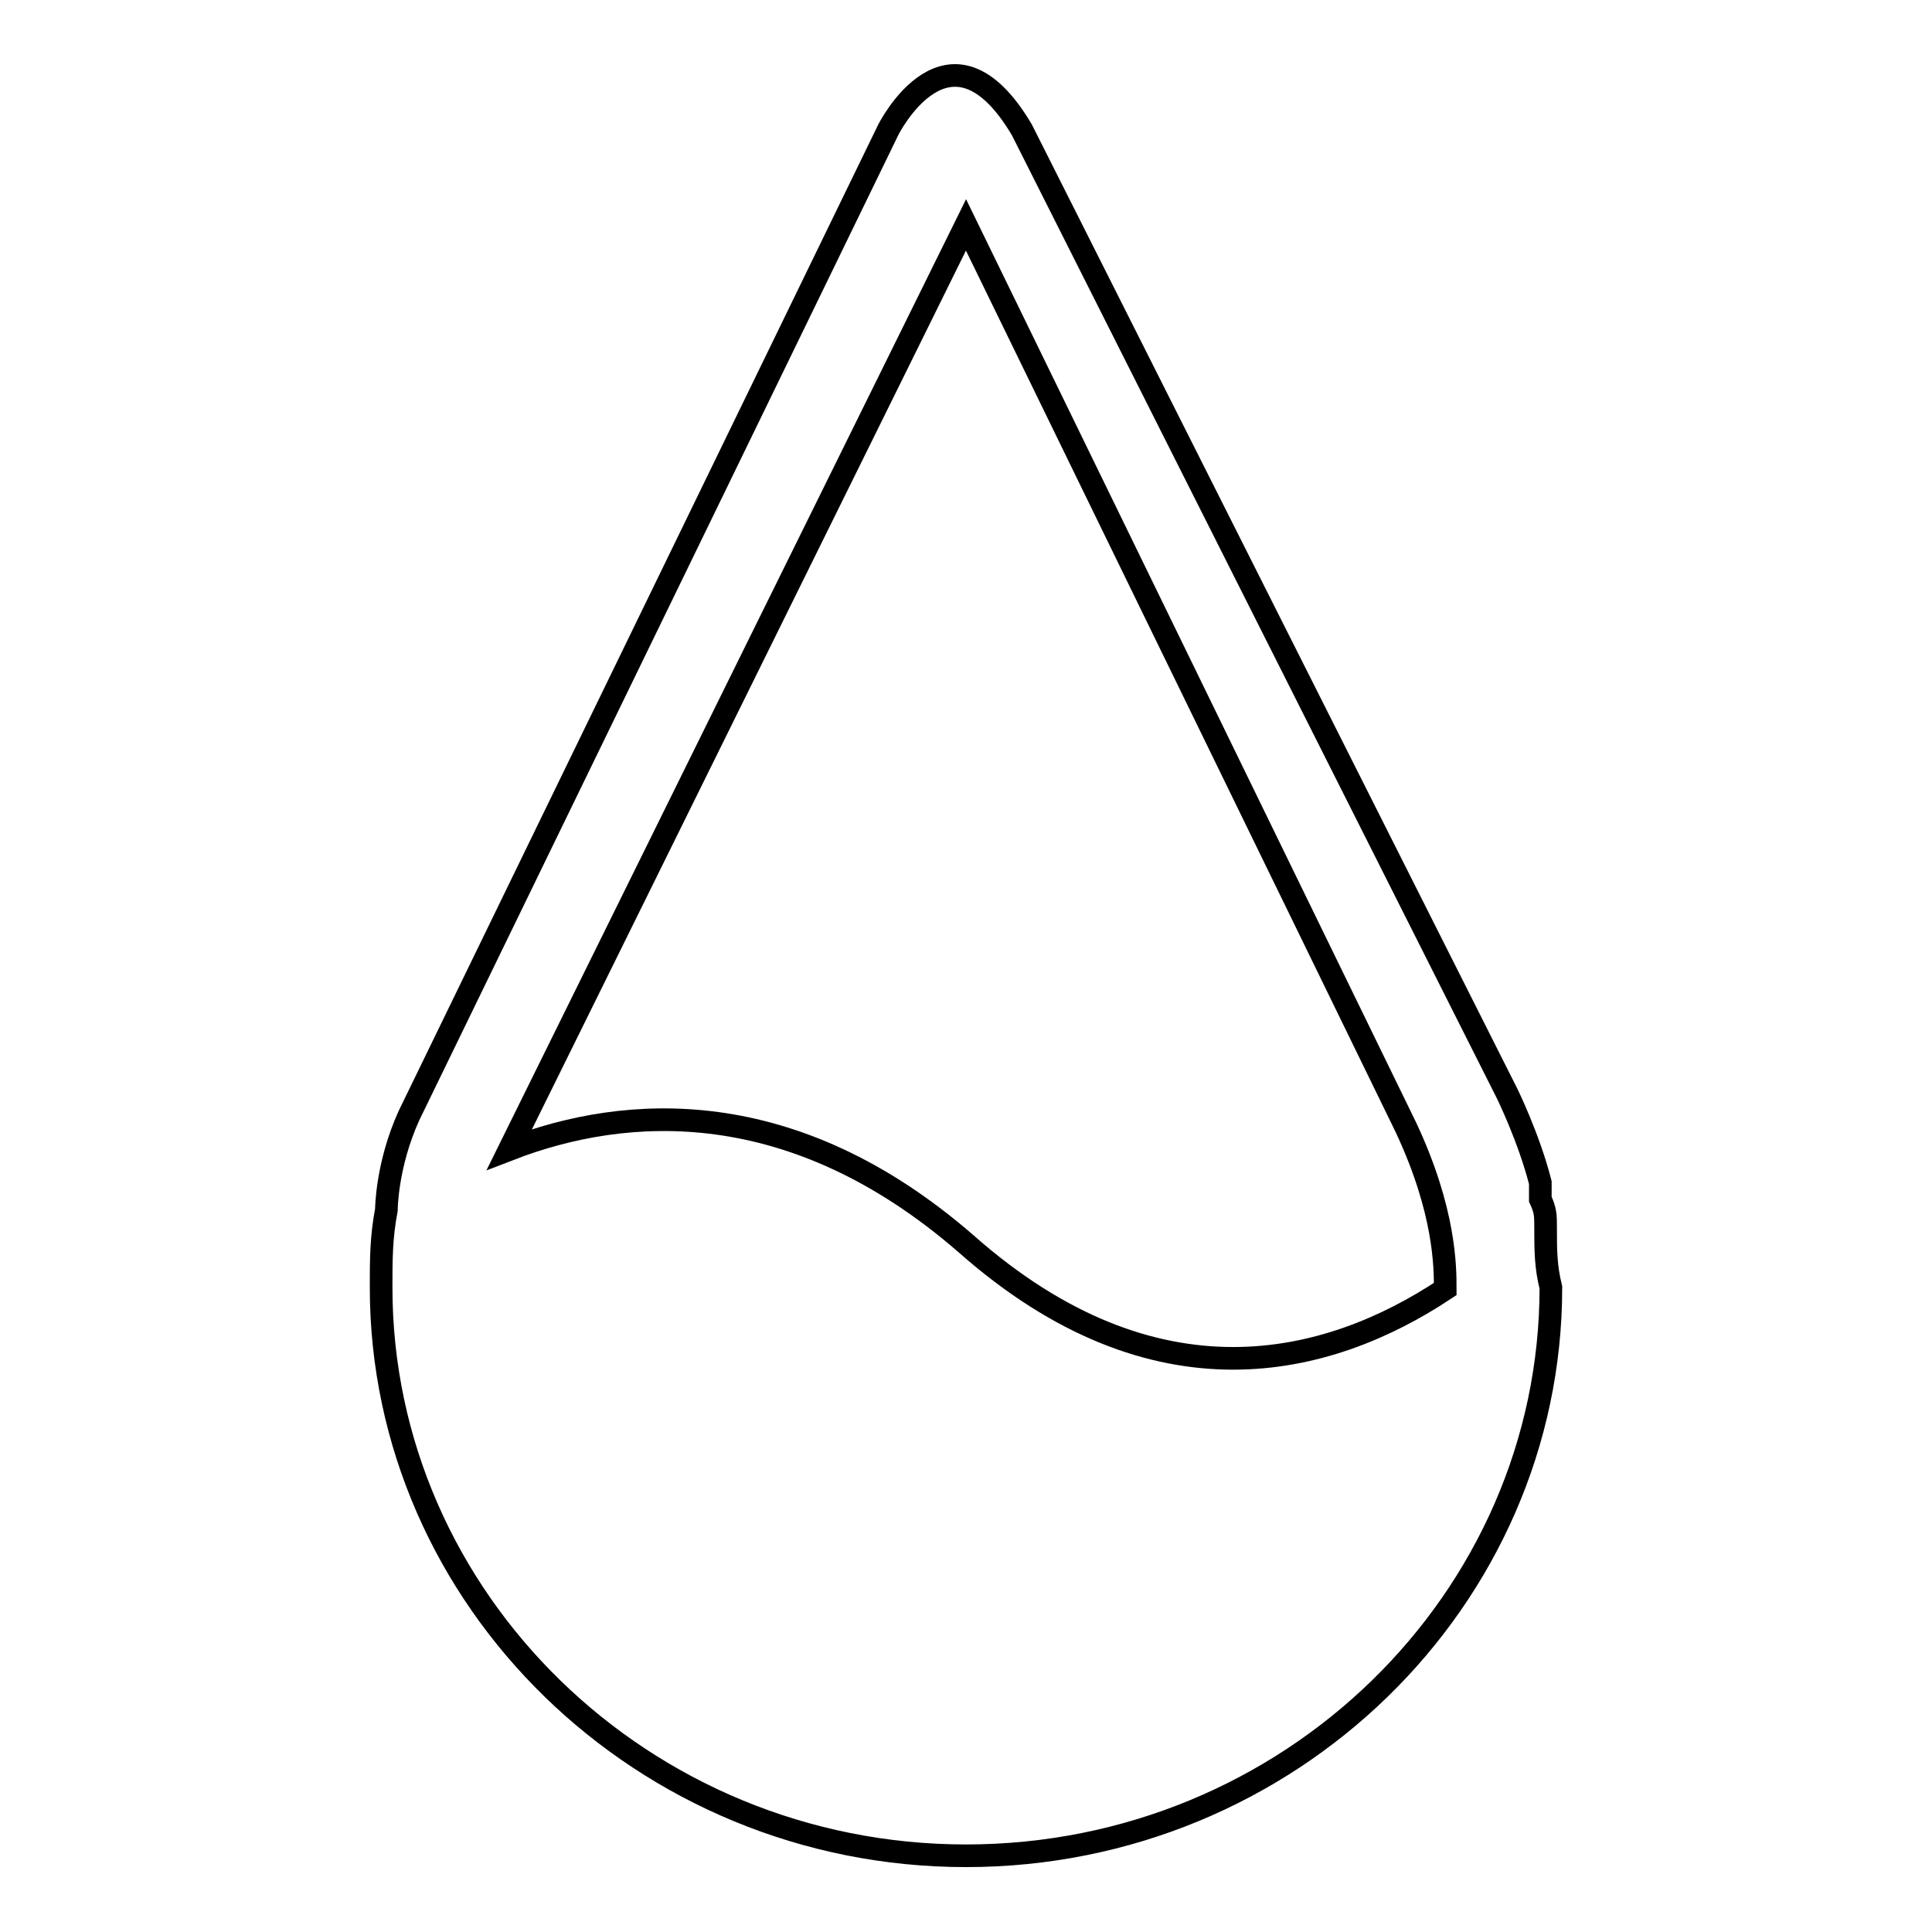 <?xml version="1.0" encoding="utf-8"?>
<!-- Svg Vector Icons : http://www.onlinewebfonts.com/icon -->
<!DOCTYPE svg PUBLIC "-//W3C//DTD SVG 1.1//EN" "http://www.w3.org/Graphics/SVG/1.1/DTD/svg11.dtd">
<svg version="1.1" xmlns="http://www.w3.org/2000/svg" xmlns:xlink="http://www.w3.org/1999/xlink" x="0px" y="0px" viewBox="0 0 256 256" enable-background="new 0 0 256 256" xml:space="preserve">
<g> <path stroke-width="3" fill-opacity="0" stroke="#000000"  d="M204.8,162.6c0-1.5,0-2.2-0.7-3.7v-2.2c-1.5-5.9-4.4-11.8-4.4-11.8L135.4,17.2c-9.6-16.2-17.7,0-17.7,0 L54.2,147.8c-3,6.6-3,12.5-3,12.5c-0.7,3.7-0.7,6.6-0.7,10.3c0,41.3,34.7,75.3,77.5,75.3c42.8,0,77.5-33.9,77.5-75.3 C204.8,167.8,204.8,165.6,204.8,162.6 M128,164.8c-22.9-19.9-45-18.5-60.5-12.5L128,29.8l58.3,119.6c5.2,11.1,5.2,18.5,5.2,21.4 C176,181.1,153.1,187,128,164.8z"/></g>
</svg>